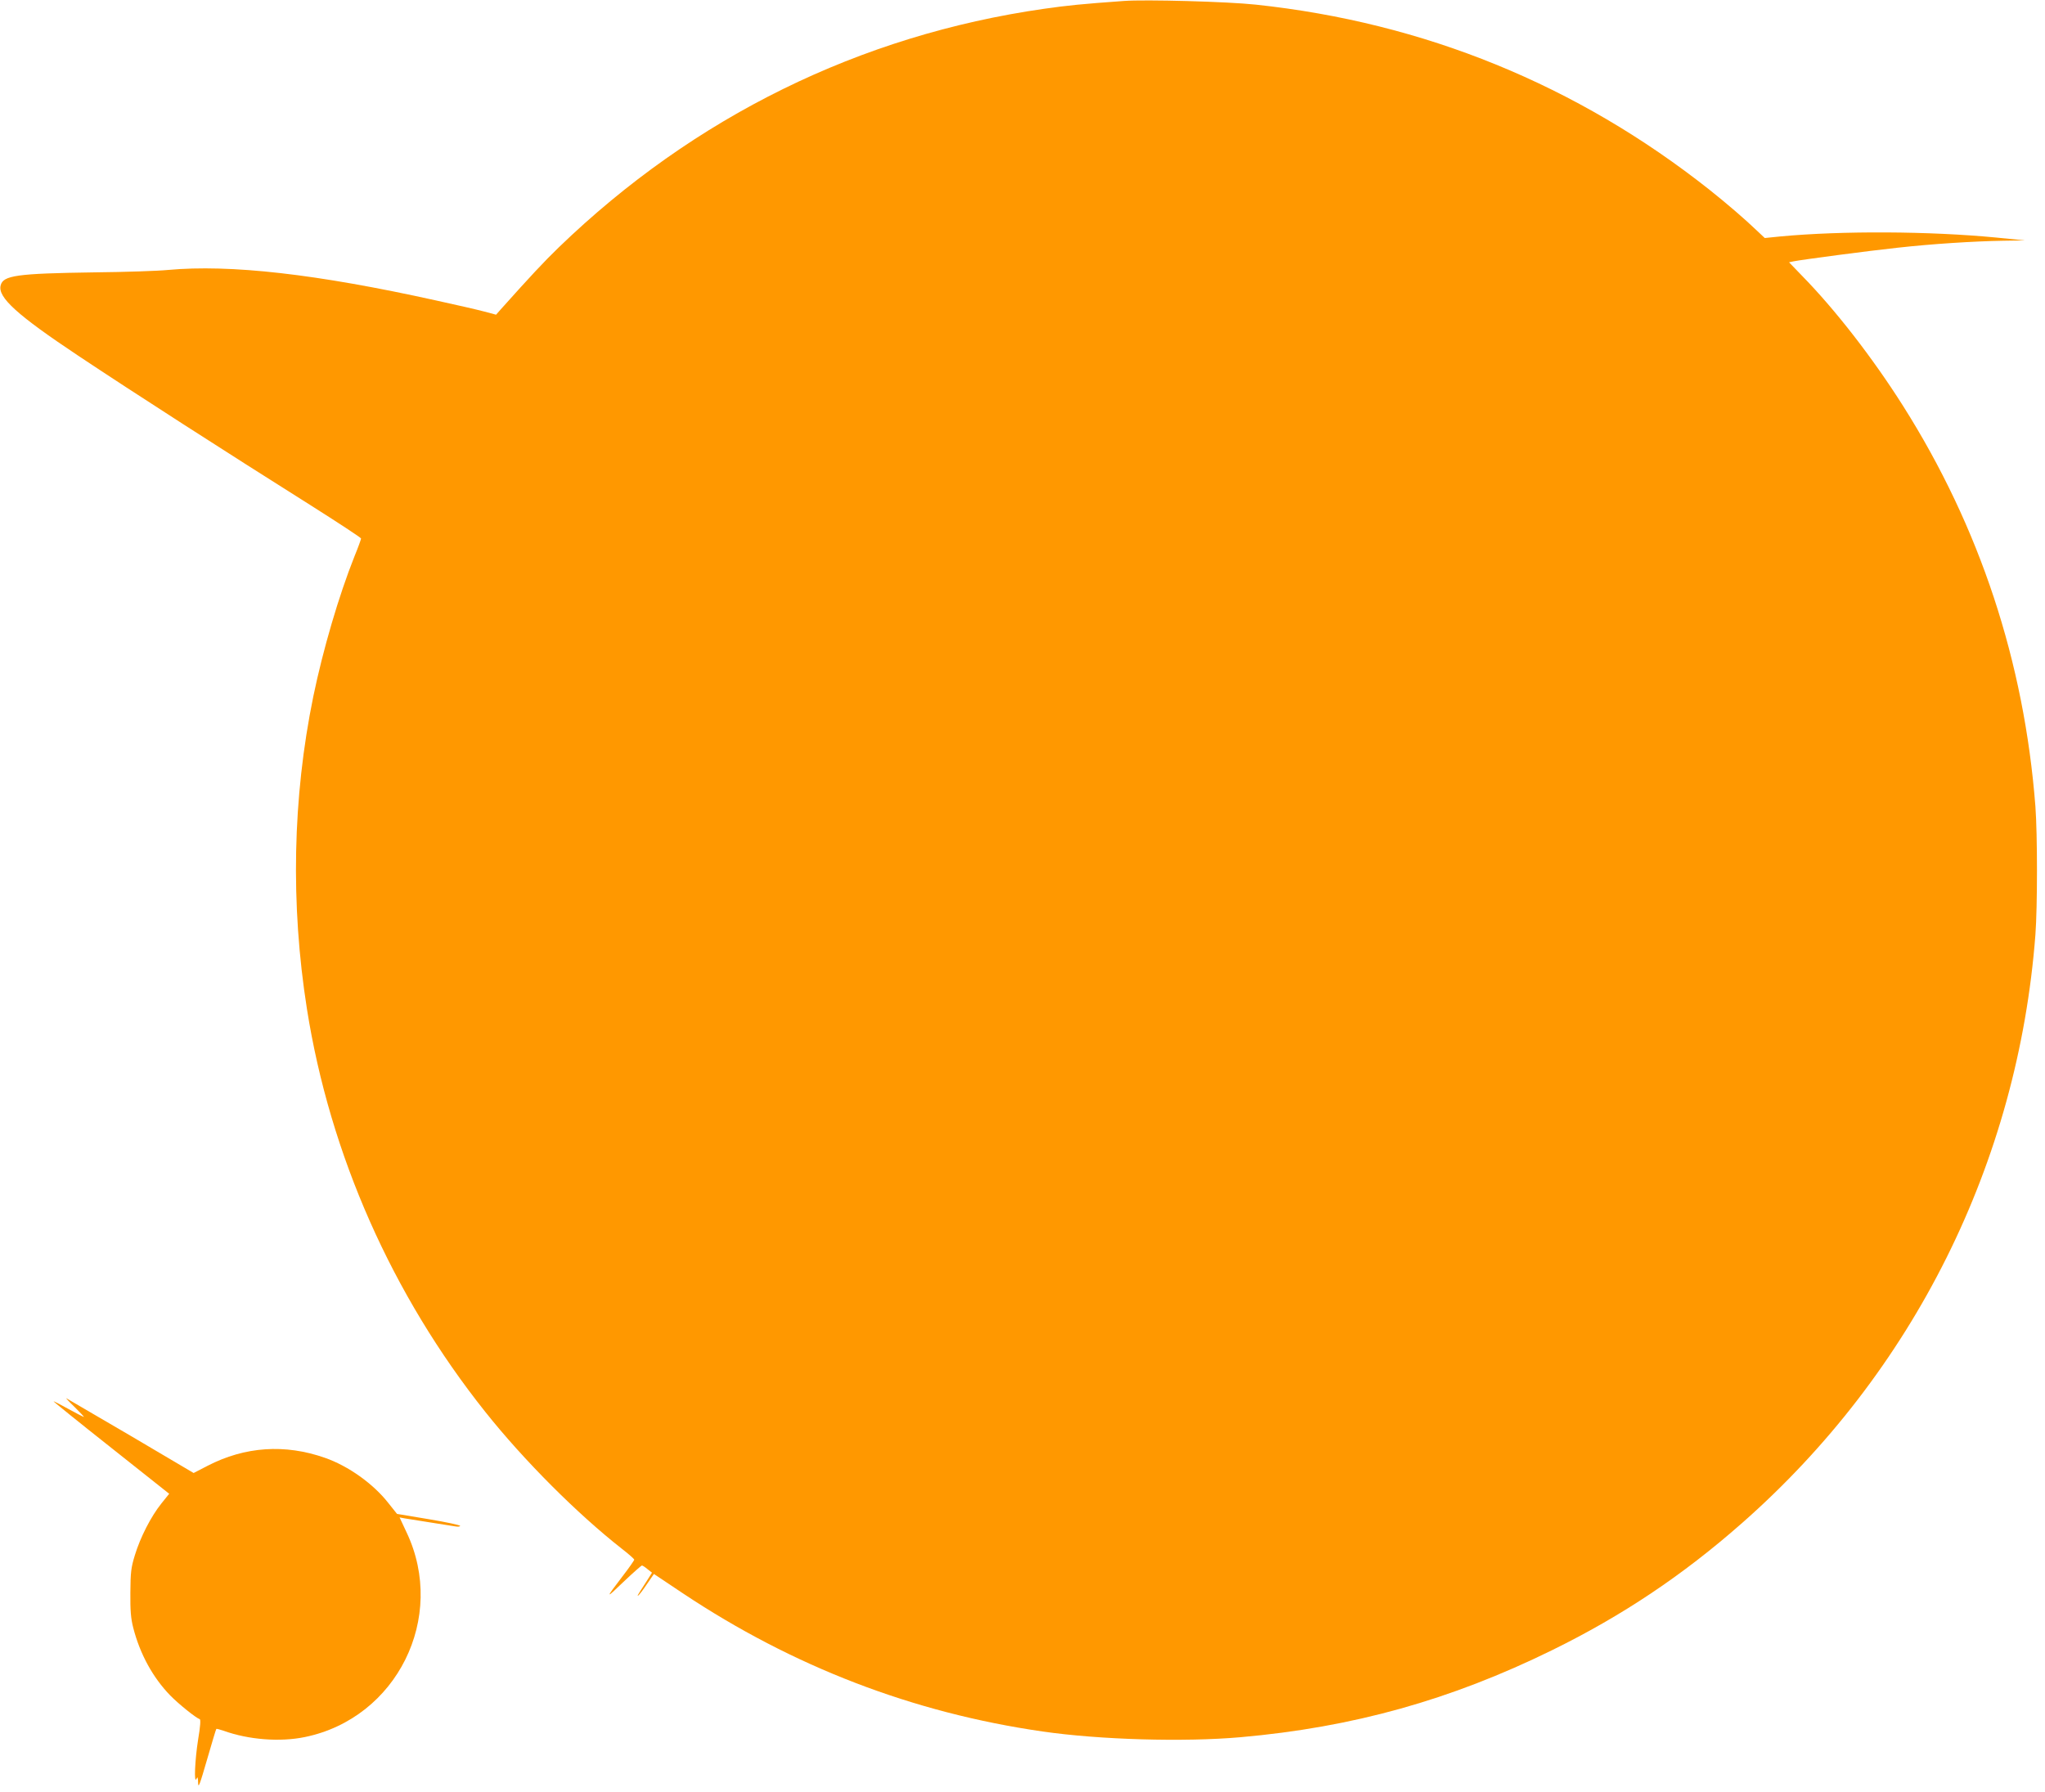 <?xml version="1.0" standalone="no"?>
<!DOCTYPE svg PUBLIC "-//W3C//DTD SVG 20010904//EN"
 "http://www.w3.org/TR/2001/REC-SVG-20010904/DTD/svg10.dtd">
<svg version="1.0" xmlns="http://www.w3.org/2000/svg"
 width="1280pt" height="1122pt" viewBox="0 0 1280 1122"
 preserveAspectRatio="xMidYMid meet">
<g transform="translate(0,1122) scale(0.1,-0.1)"
fill="#ff9800" stroke="none">
<path d="M7035 11214 c-264 -19 -353 -28 -500 -49 -1152 -165 -2191 -676
-3038 -1494 -92 -89 -177 -180 -363 -388 l-29 -33 -75 20 c-41 11 -176 42
-300 69 -750 166 -1288 227 -1680 191 -58 -6 -264 -13 -459 -15 -487 -7 -572
-19 -587 -82 -19 -74 103 -185 486 -440 345 -230 924 -602 1448 -932 177 -112
322 -207 322 -212 0 -5 -18 -55 -41 -111 -98 -246 -197 -583 -258 -878 -130
-634 -143 -1301 -40 -1955 144 -912 533 -1791 1117 -2524 241 -303 577 -639
854 -856 43 -33 77 -64 78 -68 0 -5 -33 -52 -73 -104 -110 -144 -109 -146 6
-35 59 56 111 102 115 102 4 0 20 -10 35 -23 l28 -22 -38 -60 c-55 -85 -57
-89 -47 -82 5 3 29 34 53 70 l44 64 181 -121 c689 -459 1440 -748 2251 -865
359 -52 885 -67 1239 -36 704 62 1316 233 1951 545 438 215 818 469 1188 795
1074 945 1728 2257 1837 3684 13 174 13 628 0 802 -70 906 -348 1749 -829
2509 -190 300 -424 602 -634 816 l-79 82 28 6 c55 11 471 66 649 85 215 24
479 41 665 44 l135 2 -181 18 c-416 40 -964 43 -1349 7 l-99 -10 -51 48 c-74
71 -188 169 -295 254 -830 657 -1787 1047 -2840 1159 -175 19 -691 33 -825 23z"/>
<path d="M468 2411 c34 -34 60 -61 57 -61 -4 0 -47 23 -97 50 -50 28 -92 49
-93 48 -1 -2 161 -133 361 -291 l363 -288 -49 -61 c-65 -81 -132 -212 -166
-324 -24 -78 -27 -107 -28 -234 -1 -112 3 -162 18 -220 42 -164 123 -312 232
-424 53 -54 160 -140 184 -148 7 -2 4 -45 -10 -128 -20 -126 -27 -284 -10
-245 7 15 9 10 10 -25 1 -38 10 -14 56 145 30 104 56 191 58 192 2 2 23 -4 47
-12 156 -56 352 -71 507 -39 576 118 889 749 637 1281 l-44 94 32 -6 c18 -3
88 -14 157 -25 69 -11 140 -22 158 -25 17 -3 32 -2 32 3 0 5 -89 24 -197 42
l-198 33 -55 69 c-94 120 -250 231 -396 282 -250 88 -501 71 -735 -50 l-87
-45 -393 232 c-217 127 -398 233 -404 236 -5 3 18 -23 53 -56z"/>
</g>
</svg>
